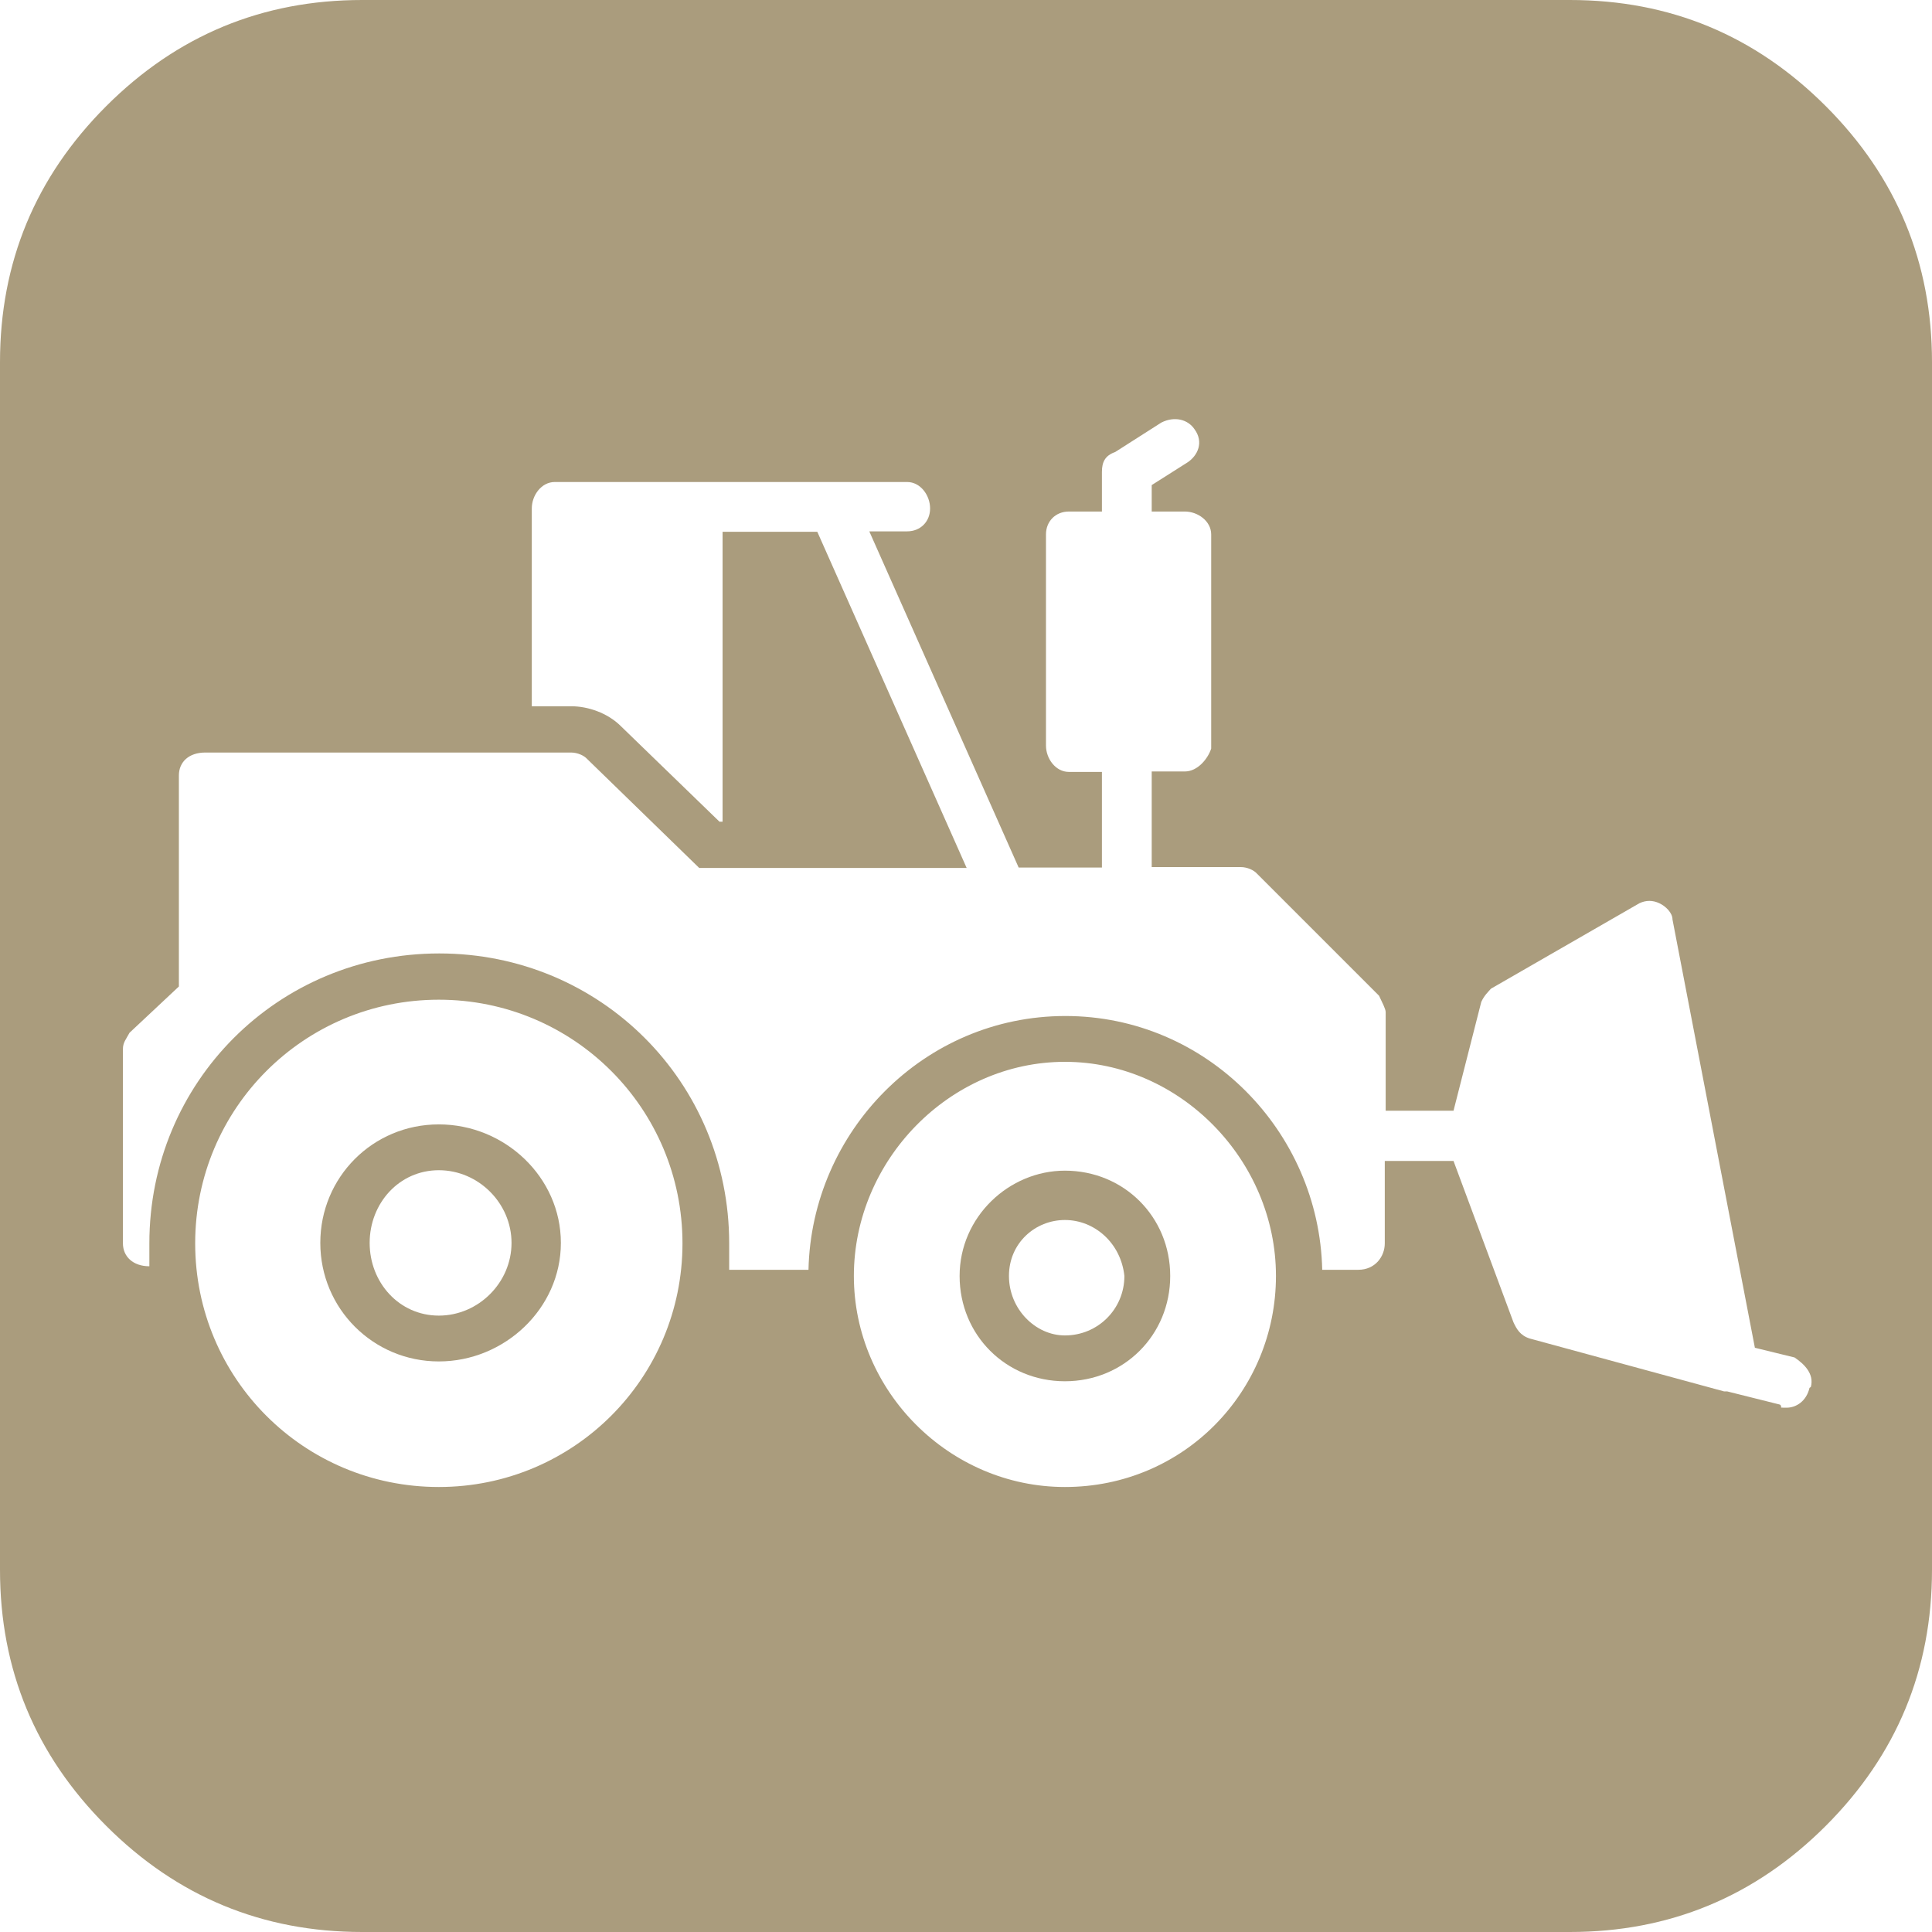 <?xml version="1.0" encoding="UTF-8"?>
<svg xmlns="http://www.w3.org/2000/svg" version="1.1" viewBox="0 0 438.5 438.5">
  <defs>
    <style>
      .cls-1 {
        fill: #aa9c7d;
        fill-rule: evenodd;
      }

      .cls-2 {
        display: none;
      }
    </style>
  </defs>
  <!-- Generator: Adobe Illustrator 28.7.6, SVG Export Plug-In . SVG Version: 1.2.0 Build 188)  -->
  <g>
    <g id="Capa_1">
      <g class="cls-2">
        <path d="M398.8,123.7l-110.9,110.1,110.8,110.1c2-4.2,3.2-8.8,3.2-13.8v-192.6c0-5-1.1-9.6-3.1-13.8Z"/>
      </g>
      <g class="cls-2">
        <path d="M369.9,105.3H68.7c-4.9,0-9.6,1.2-13.8,3.2l141.7,140.9c12.5,12.5,32.9,12.5,45.4,0l141.7-140.9c-4.3-1.9-8.9-3.2-13.8-3.2Z"/>
      </g>
      <g class="cls-2">
        <path d="M39.8,123.7c-2,4.2-3.2,8.8-3.2,13.8v192.7c0,4.9,1.2,9.6,3.2,13.8l110.8-110.1L39.8,123.7Z"/>
      </g>
      <g class="cls-2">
        <path d="M272.8,249l-15.7,15.7c-20.9,20.9-54.8,20.9-75.7,0l-15.7-15.7-110.8,110.1c4.2,2,8.8,3.2,13.8,3.2h301.2c4.9,0,9.6-1.2,13.8-3.2l-110.9-110.1Z"/>
      </g>
      <g>
        <path class="cls-1" d="M99.6,255.2c-15,0-26.9,12-26.9,26.9s12,26.9,26.9,26.9,27.7-12,27.7-26.9-12.7-26.9-27.7-26.9ZM99.6,298.6c-9,0-15.7-7.5-15.7-16.5s6.7-16.5,15.7-16.5,16.5,7.5,16.5,16.5-7.5,16.5-16.5,16.5Z"/>
        <path class="cls-1" d="M241.7,265.7c-12.7,0-23.9,10.5-23.9,23.9s10.5,23.9,23.9,23.9,23.9-10.5,23.9-23.9-10.5-23.9-23.9-23.9ZM241.7,303.1c-6.7,0-12.7-6-12.7-13.5s6-12.7,12.7-12.7,12.7,5.2,13.5,12.7c0,7.5-6,13.5-13.5,13.5Z"/>
        <path class="cls-1" d="M414.4,24.1C398.3,8,379,0,356.3,0H82.2c-22.6,0-42,8-58.1,24.1C8,40.2,0,59.6,0,82.2v274.1c0,22.6,8,42,24.1,58.1,16.1,16.1,35.5,24.1,58.1,24.1h274.1c22.6,0,42-8,58.1-24.1,16.1-16.1,24.1-35.5,24.1-58.1V82.2c0-22.6-8-42-24.1-58.1ZM99.6,337.5c-30.7,0-55.3-24.7-55.3-55.3s24.7-55.3,55.3-55.3,55.3,24.7,55.3,55.3-24.7,55.3-55.3,55.3ZM241.7,337.5c-26.2,0-47.9-21.7-47.9-47.9s21.7-48.6,47.9-48.6,47.9,22.4,47.9,48.6-20.9,47.9-47.9,47.9ZM410.7,315c-.7,3-3,4.5-5.2,4.5s-.7,0-1.5-.7l-12-3h-.7l-44.1-12c-2.2-.7-3-2.2-3.7-3.7l-13.6-36.6h-15.6v18.7c0,3-2.2,6-6,6h-8.2c-.7-31.4-26.2-57.6-58.3-57.6s-57.6,26.2-58.3,57.6h-18v-6c0-36.6-29.2-65.8-65.8-65.8s-65.8,29.2-65.8,65.8v5.2c-3.7,0-6-2.2-6-5.2v-44.1c0-1.5.7-2.2,1.5-3.7l11.2-10.5v-47.9c0-3,2.2-5.2,6-5.2h83c1.5,0,3,.7,3.7,1.5l25.4,24.7h60.7l-33.9-76.3h-21.5v65.8h-.7l-22.4-21.7c-3-3-7.5-4.5-11.2-4.5h-9v-44.9c0-3,2.2-6,5.2-6h80c3,0,5.2,3,5.2,6s-2.2,5.2-5.2,5.2h-8.6l33.9,76.3h18.9v-21.7h-7.5c-3,0-5.2-3-5.2-6v-47.9c0-3,2.2-5.2,5.2-5.2h7.5v-9c0-2.2.7-3.7,3-4.5l10.5-6.7c3-1.5,6-.7,7.5,1.5,2.2,3,.7,6-1.5,7.5l-8.2,5.2v6h7.5c3,0,6,2.2,6,5.2v48.6c-.7,2.2-3,5.2-6,5.2h-7.5v21.7h20.2c1.5,0,3,.7,3.7,1.5l27.7,27.7c.7,1.5,1.5,3,1.5,3.7v22.4h15.4l6.3-24.7c.7-1.5,1.5-2.2,2.2-3l33.7-19.4c1.5-.7,3-.7,4.5,0,1.5.7,3,2.2,3,3.7l18.7,97.2,9,2.2c2.2,1.5,4.5,3.7,3.7,6.7Z"/>
      </g>
    </g>
  </g>
</svg>